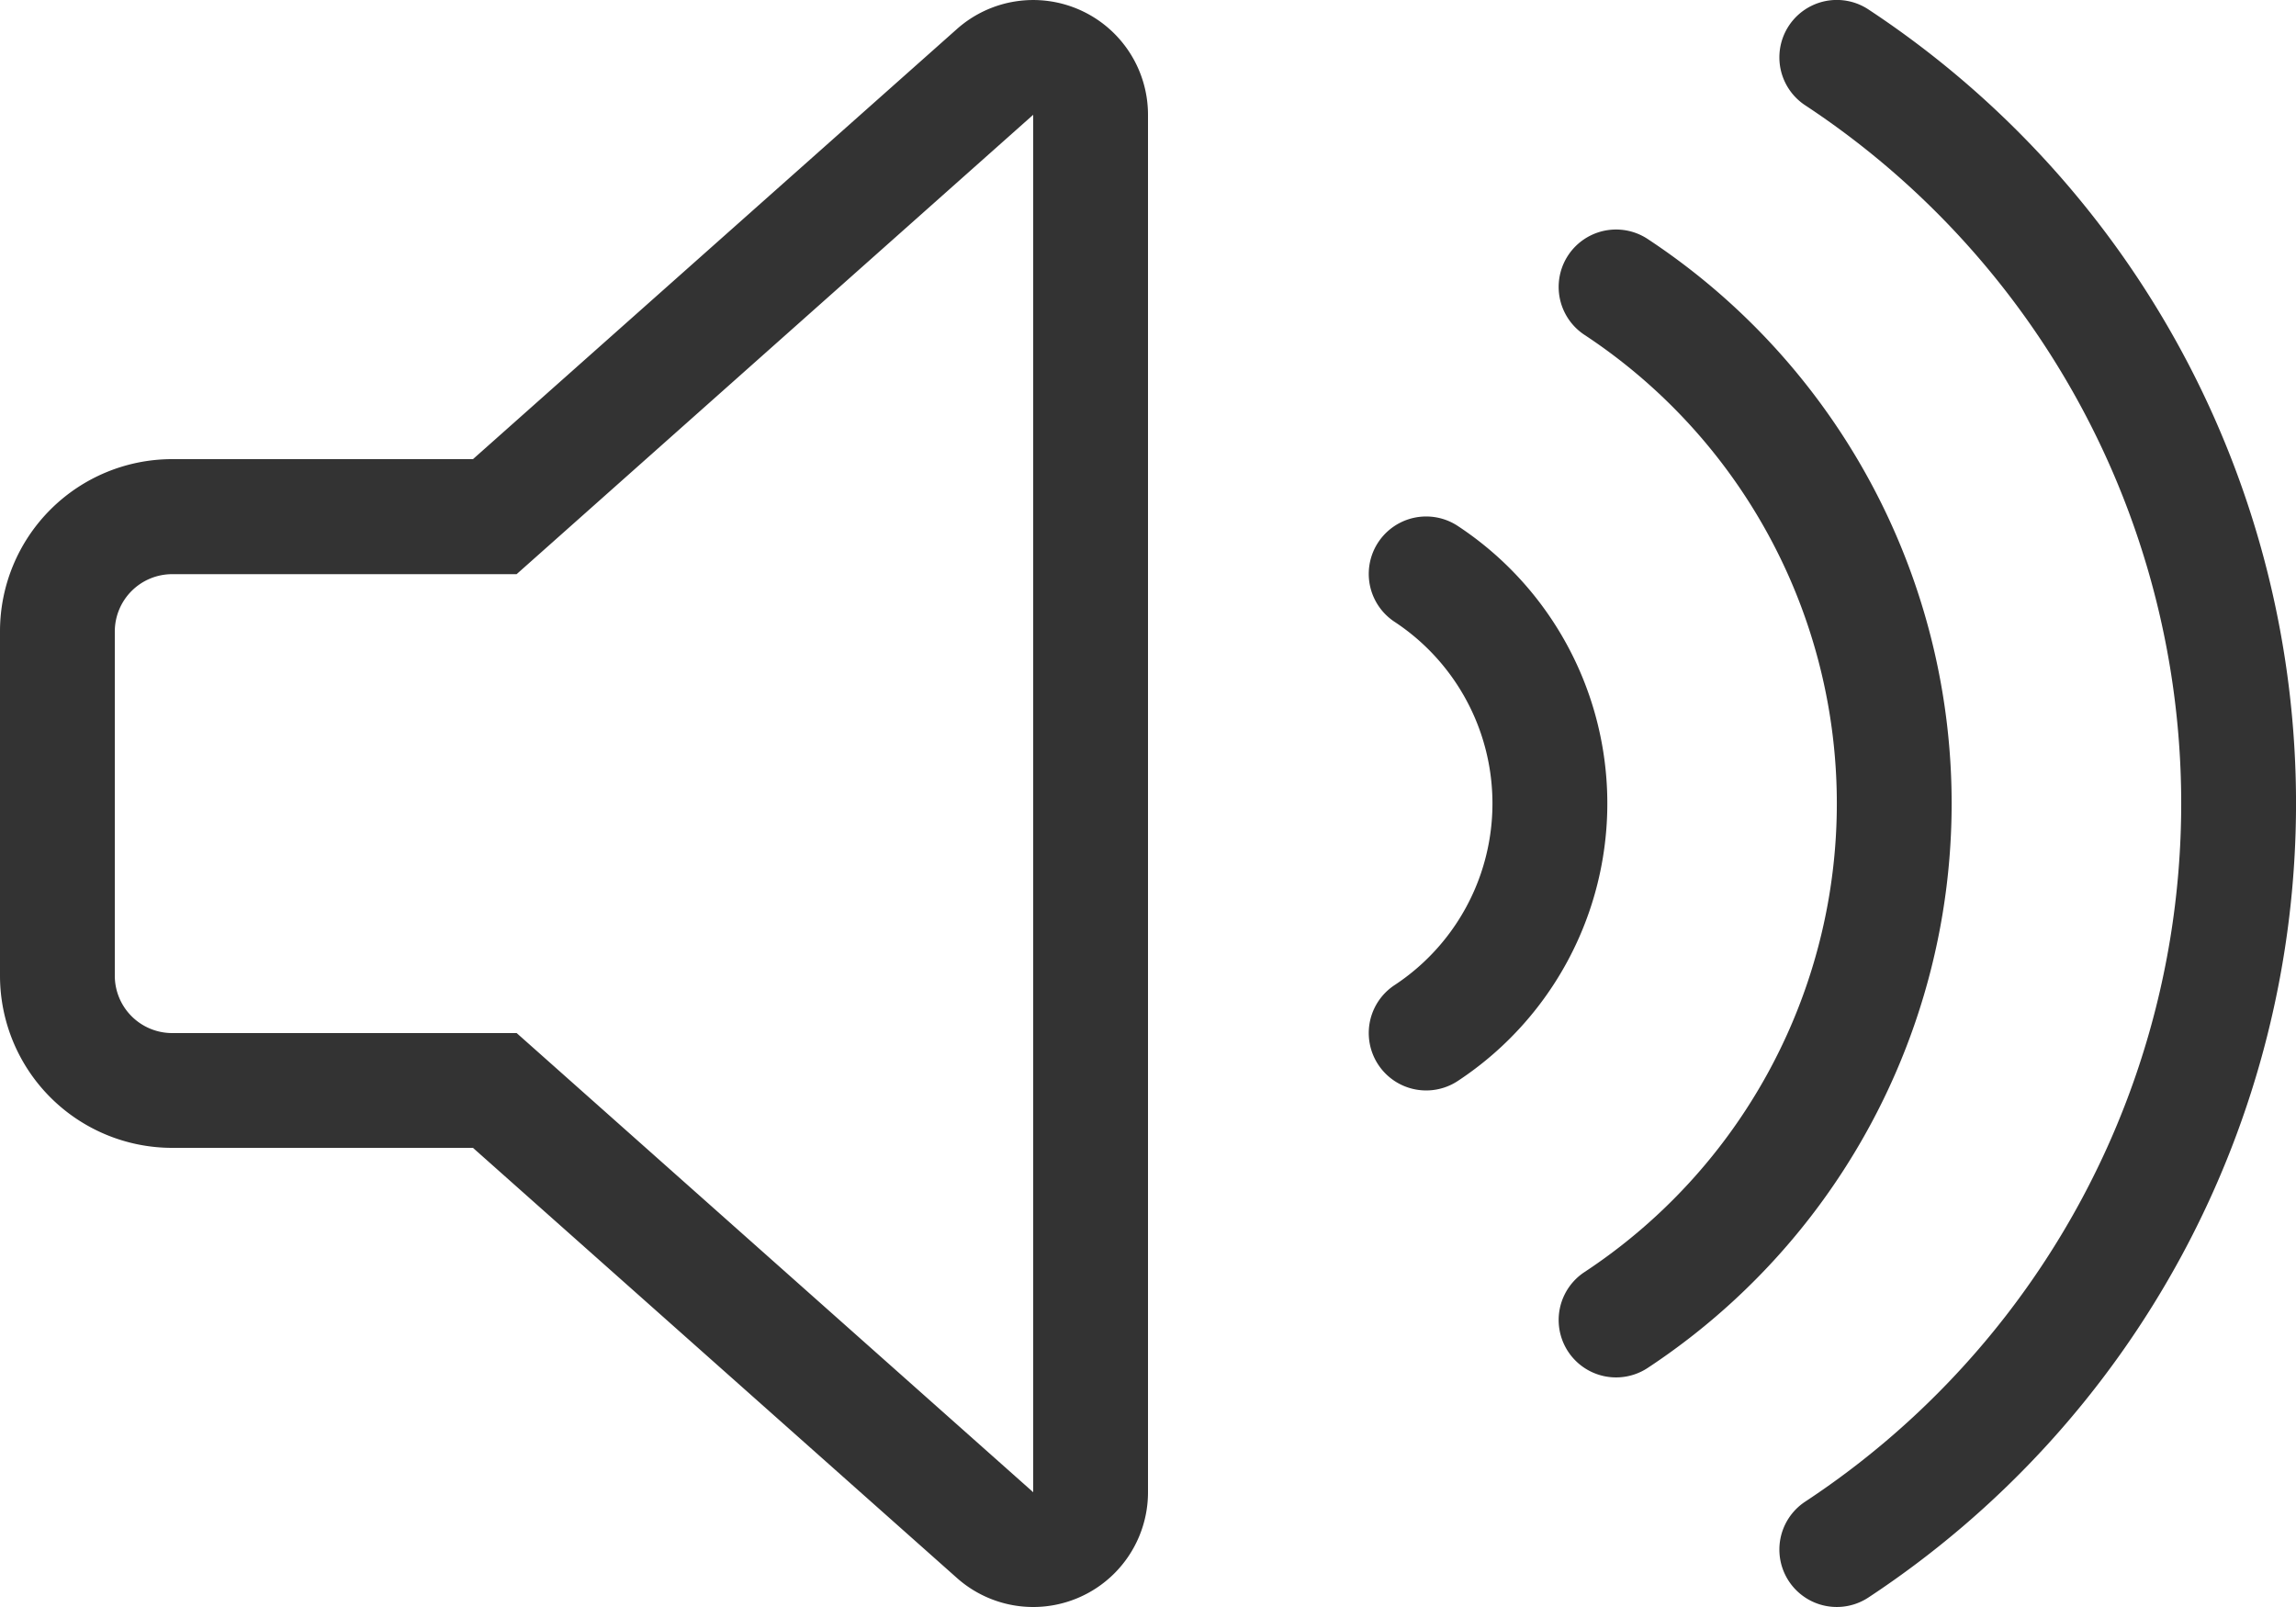 <svg xmlns="http://www.w3.org/2000/svg" width="38" height="26.6" viewBox="0 0 38 26.6"><path id="icon_lautsprecher" d="M17.878,32.167a1.9,1.9,0,0,0-2.041.314L7.828,39.6H2.85A2.85,2.85,0,0,0,0,42.45v5.7A2.85,2.85,0,0,0,2.85,51H7.828l8.009,7.119A1.9,1.9,0,0,0,17.1,58.6,1.9,1.9,0,0,0,19,56.7V33.9a1.9,1.9,0,0,0-1.122-1.733ZM17.1,56.7l-8.009-7.12-.54-.48H2.85a.95.95,0,0,1-.95-.948v-5.7a.95.95,0,0,1,.95-.948h5.7l.54-.48L17.1,33.9h0ZM30.929,32.16a.95.95,0,1,0-1.058,1.579,13.842,13.842,0,0,1,0,23.121.95.95,0,0,0,1.058,1.579,15.743,15.743,0,0,0,0-26.279Zm-3.653,3.8a.95.95,0,0,0-1.058,1.579,9.291,9.291,0,0,1,0,15.521.95.95,0,0,0,1.058,1.579,11.192,11.192,0,0,0,0-18.679Zm-3.143,4.75a.95.95,0,1,0-1.058,1.579,3.6,3.6,0,0,1,0,6.021.95.95,0,0,0,1.058,1.579,5.5,5.5,0,0,0,0-9.179Z" transform="translate(0 -32)" fill="#333"></path></svg>